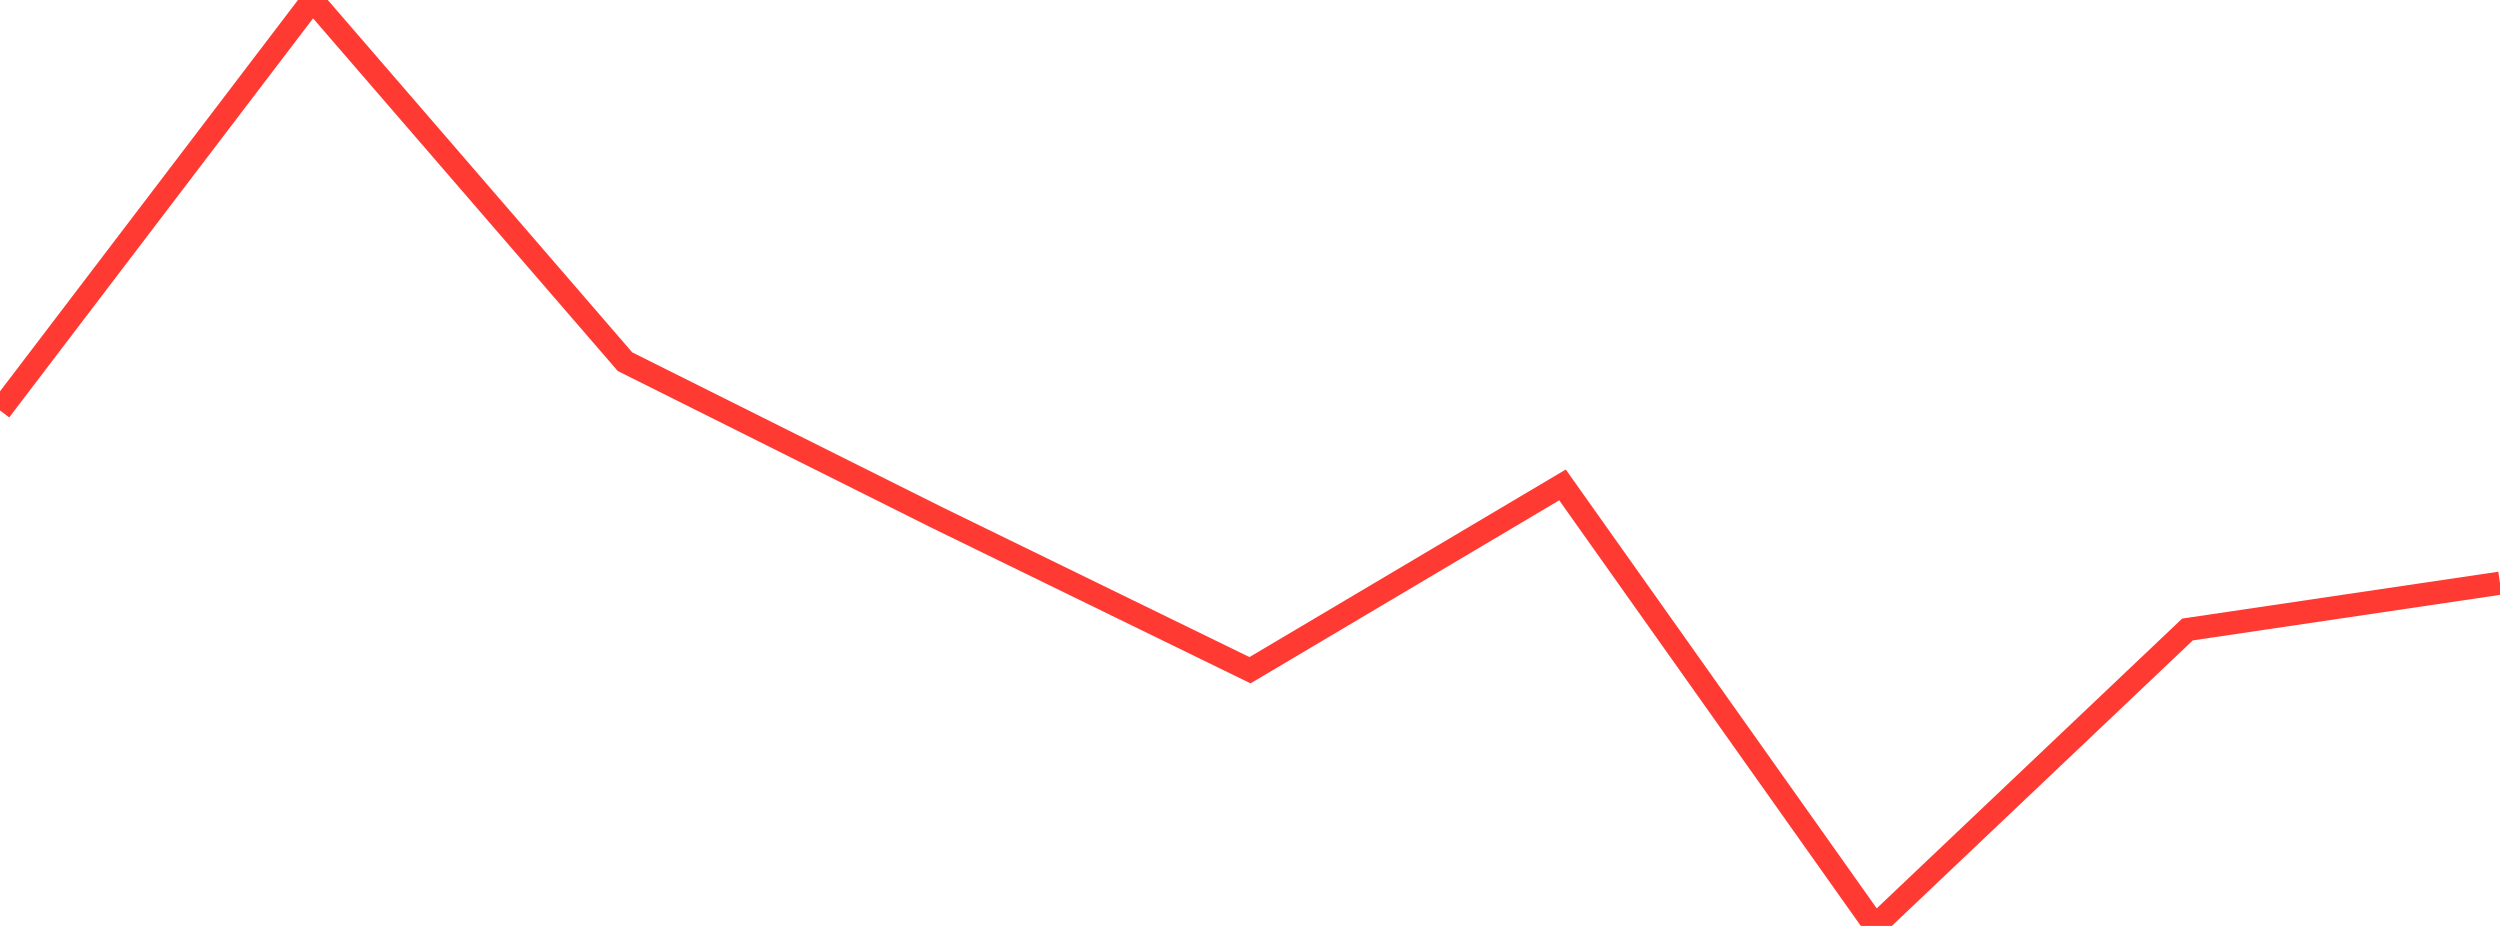 <?xml version="1.0" standalone="no"?>
<!DOCTYPE svg PUBLIC "-//W3C//DTD SVG 1.1//EN" "http://www.w3.org/Graphics/SVG/1.1/DTD/svg11.dtd">

<svg width="135" height="50" viewBox="0 0 135 50" preserveAspectRatio="none" 
  xmlns="http://www.w3.org/2000/svg"
  xmlns:xlink="http://www.w3.org/1999/xlink">


<polyline points="0.0, 22.163 16.875, 0.0 33.75, 19.532 50.625, 27.96 67.5, 36.192 84.375, 26.185 101.25, 50.0 118.125, 33.992 135.0, 31.491" fill="none" stroke="#ff3a33" stroke-width="1.25"/>

</svg>